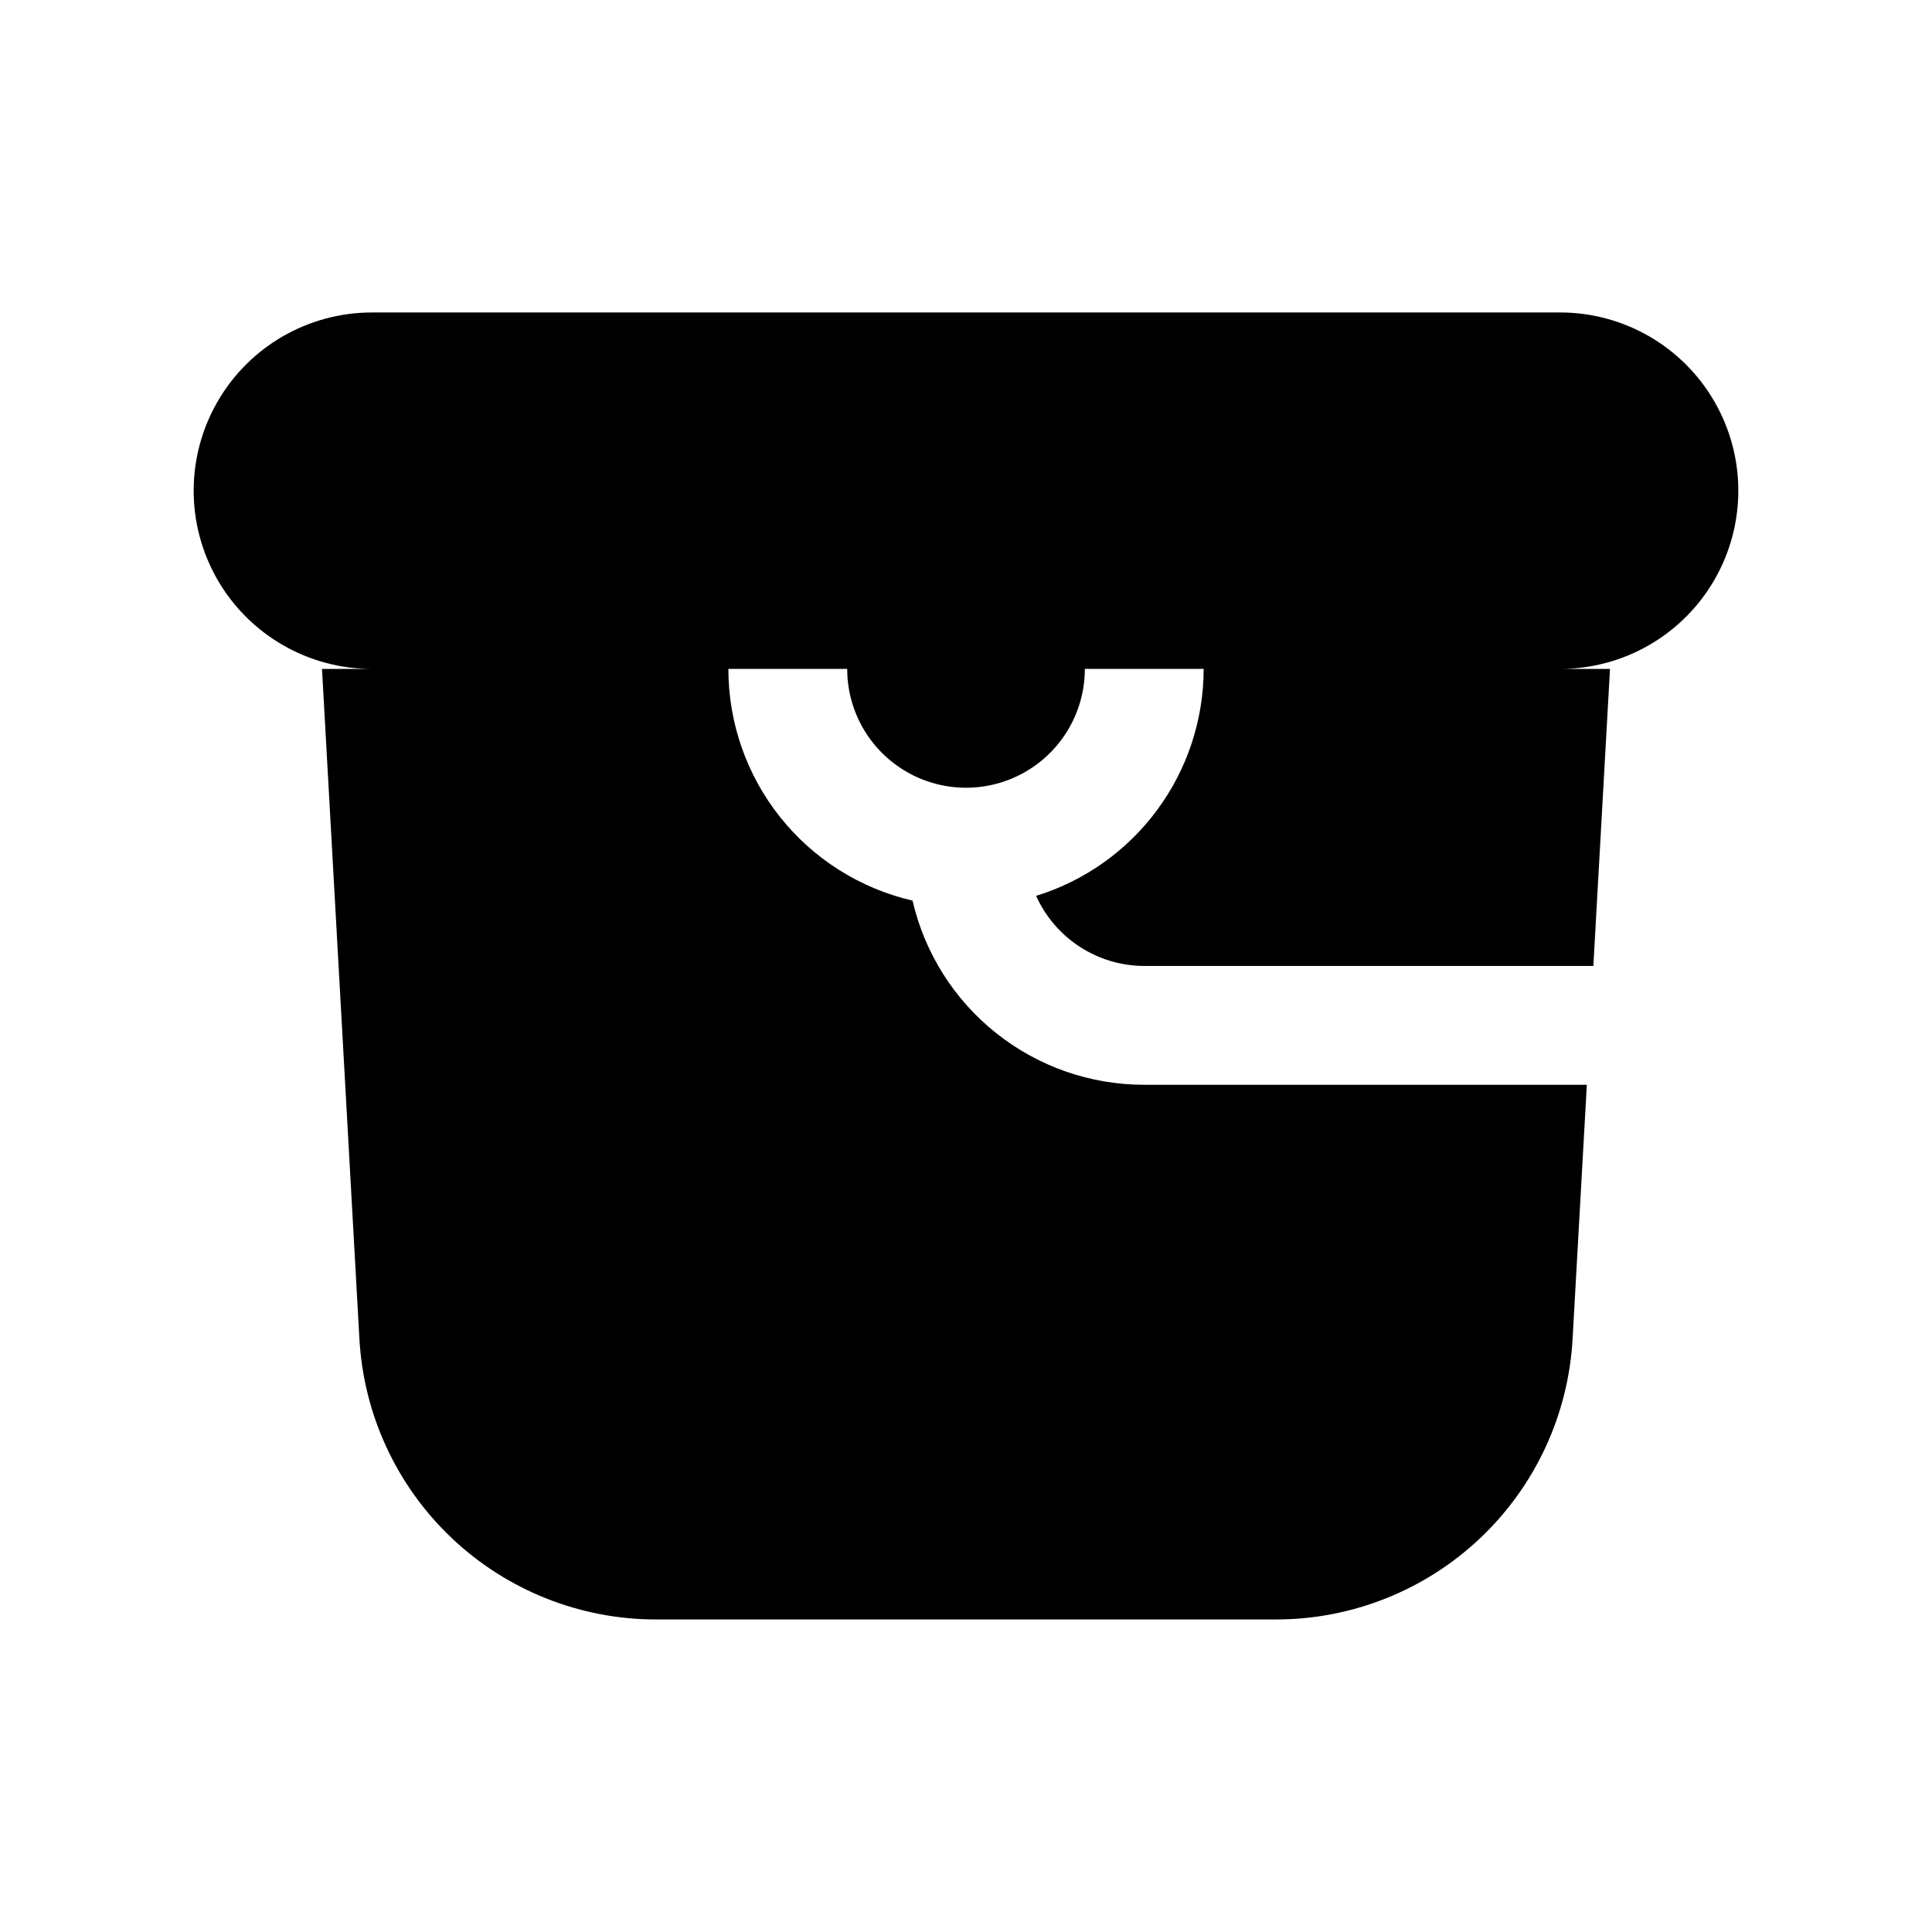 <?xml version="1.0" encoding="UTF-8"?>
<!-- Uploaded to: ICON Repo, www.svgrepo.com, Generator: ICON Repo Mixer Tools -->
<svg fill="#000000" width="800px" height="800px" version="1.1" viewBox="144 144 512 512" xmlns="http://www.w3.org/2000/svg">
 <path d="m557.44 226.81h-314.88c-16.875 0-32.469 9.004-40.906 23.617-8.438 14.613-8.438 32.617 0 47.234 8.438 14.613 24.031 23.613 40.906 23.613h-13.227l9.918 177.59c1.129 20.078 9.895 38.961 24.504 52.781 14.609 13.816 33.953 21.523 54.062 21.531h164.37c20.109-0.008 39.449-7.715 54.059-21.531 14.609-13.82 23.379-32.703 24.504-52.781l3.777-67.383h-117.29c-14.246 0.008-28.074-4.812-39.227-13.68-11.152-8.863-18.969-21.246-22.176-35.129-13.879-3.203-26.266-11.023-35.129-22.176s-13.688-24.98-13.676-39.227h31.488c0 11.25 6 21.645 15.742 27.27 9.742 5.625 21.746 5.625 31.488 0 9.742-5.625 15.746-16.02 15.746-27.27h31.488c-0.008 13.453-4.324 26.551-12.312 37.371-7.988 10.824-19.234 18.805-32.086 22.773 2.481 5.523 6.508 10.215 11.59 13.508 5.082 3.297 11.004 5.055 17.062 5.07h119.02l4.41-78.719-13.227-0.004c16.875 0 32.469-9 40.906-23.613 8.438-14.617 8.438-32.621 0-47.234-8.438-14.613-24.031-23.617-40.906-23.617z"/>
</svg>
